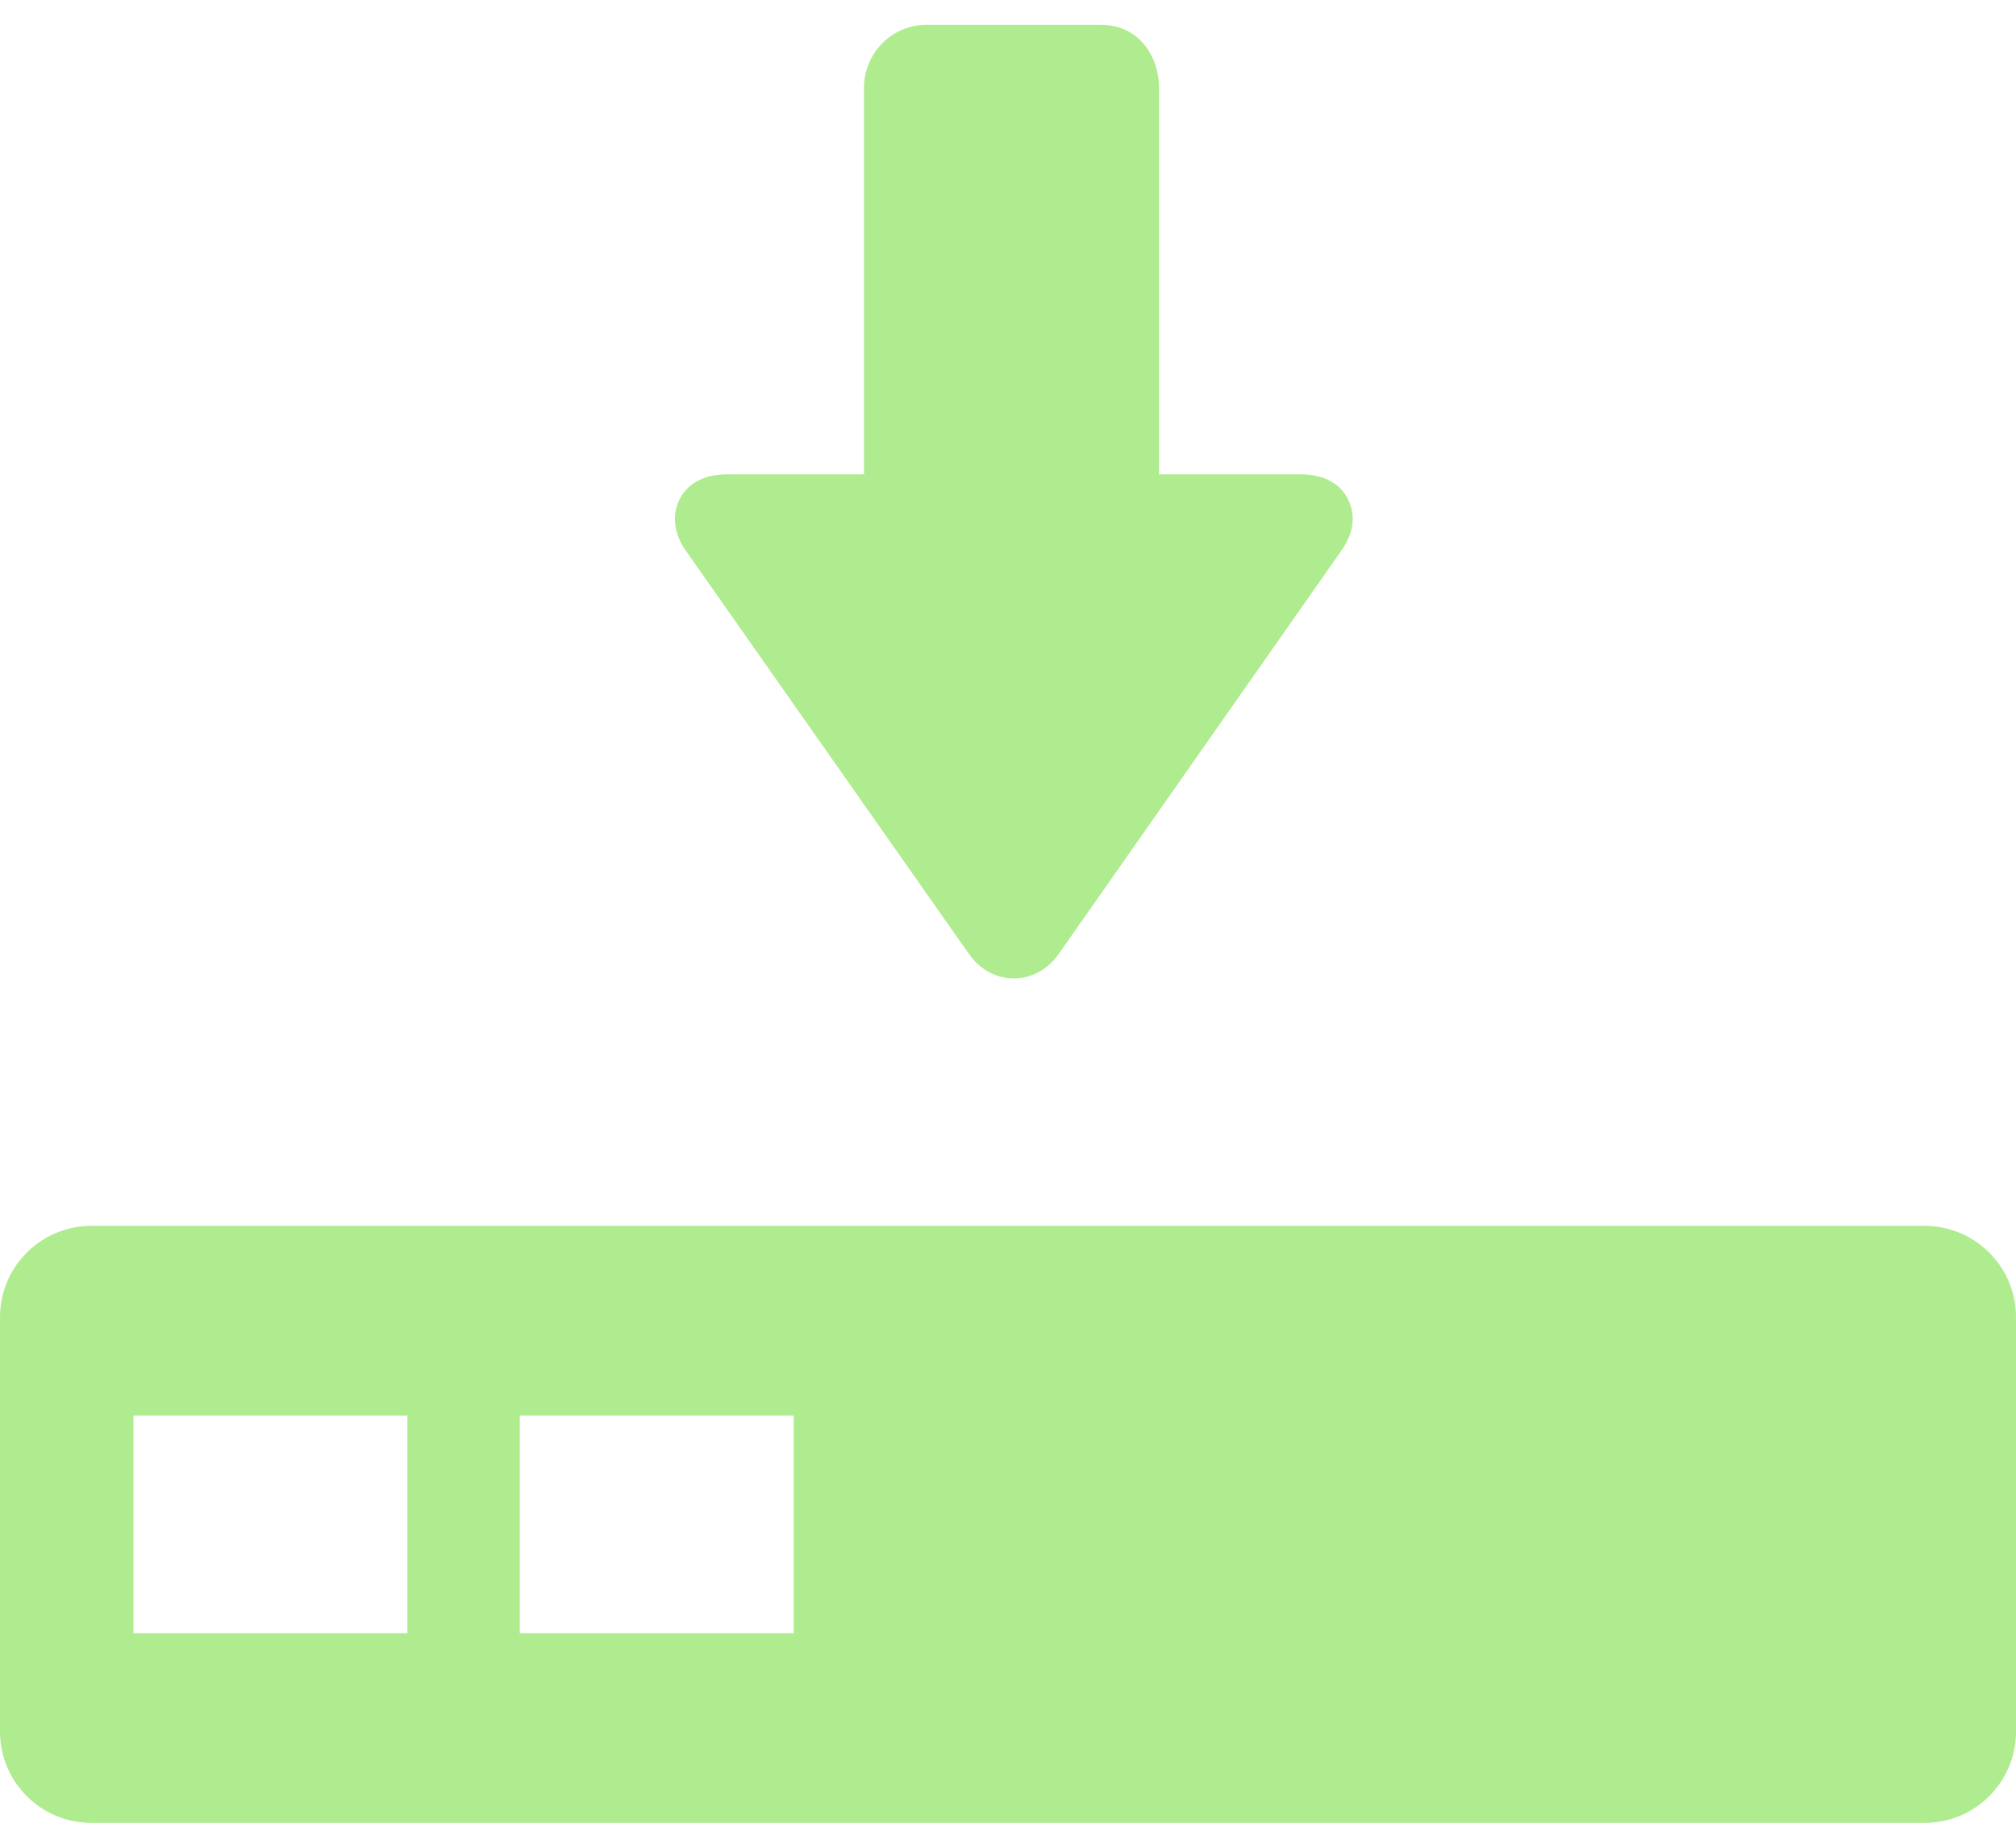 <?xml version="1.0" encoding="UTF-8"?> <svg xmlns="http://www.w3.org/2000/svg" width="48" height="44" viewBox="0 0 48 44" fill="none"> <path d="M23.07 22.717C23.329 23.087 23.718 23.299 24.139 23.299C24.558 23.299 24.948 23.087 25.207 22.717L31.955 13.086C32.236 12.684 32.285 12.253 32.086 11.87C31.887 11.488 31.475 11.296 30.985 11.296H27.595V2.099C27.595 1.269 27.053 0.592 26.223 0.592H22.056C21.226 0.592 20.571 1.269 20.571 2.099V11.296H17.293C16.802 11.296 16.39 11.488 16.191 11.871C15.992 12.253 16.041 12.704 16.323 13.105L23.07 22.717Z" fill="#AFEC8F"></path> <path d="M48 31.366C48 30.165 47.027 29.192 45.826 29.192H2.174C0.973 29.192 0 30.165 0 31.366V41.233C0 42.434 0.973 43.408 2.174 43.408H45.826C47.027 43.408 48 42.434 48 41.233V31.366ZM9.7 38.892H3.178V33.707H9.7V38.892ZM18.899 38.892H12.376V33.707H18.899V38.892Z" fill="#AFEC8F"></path> </svg> 